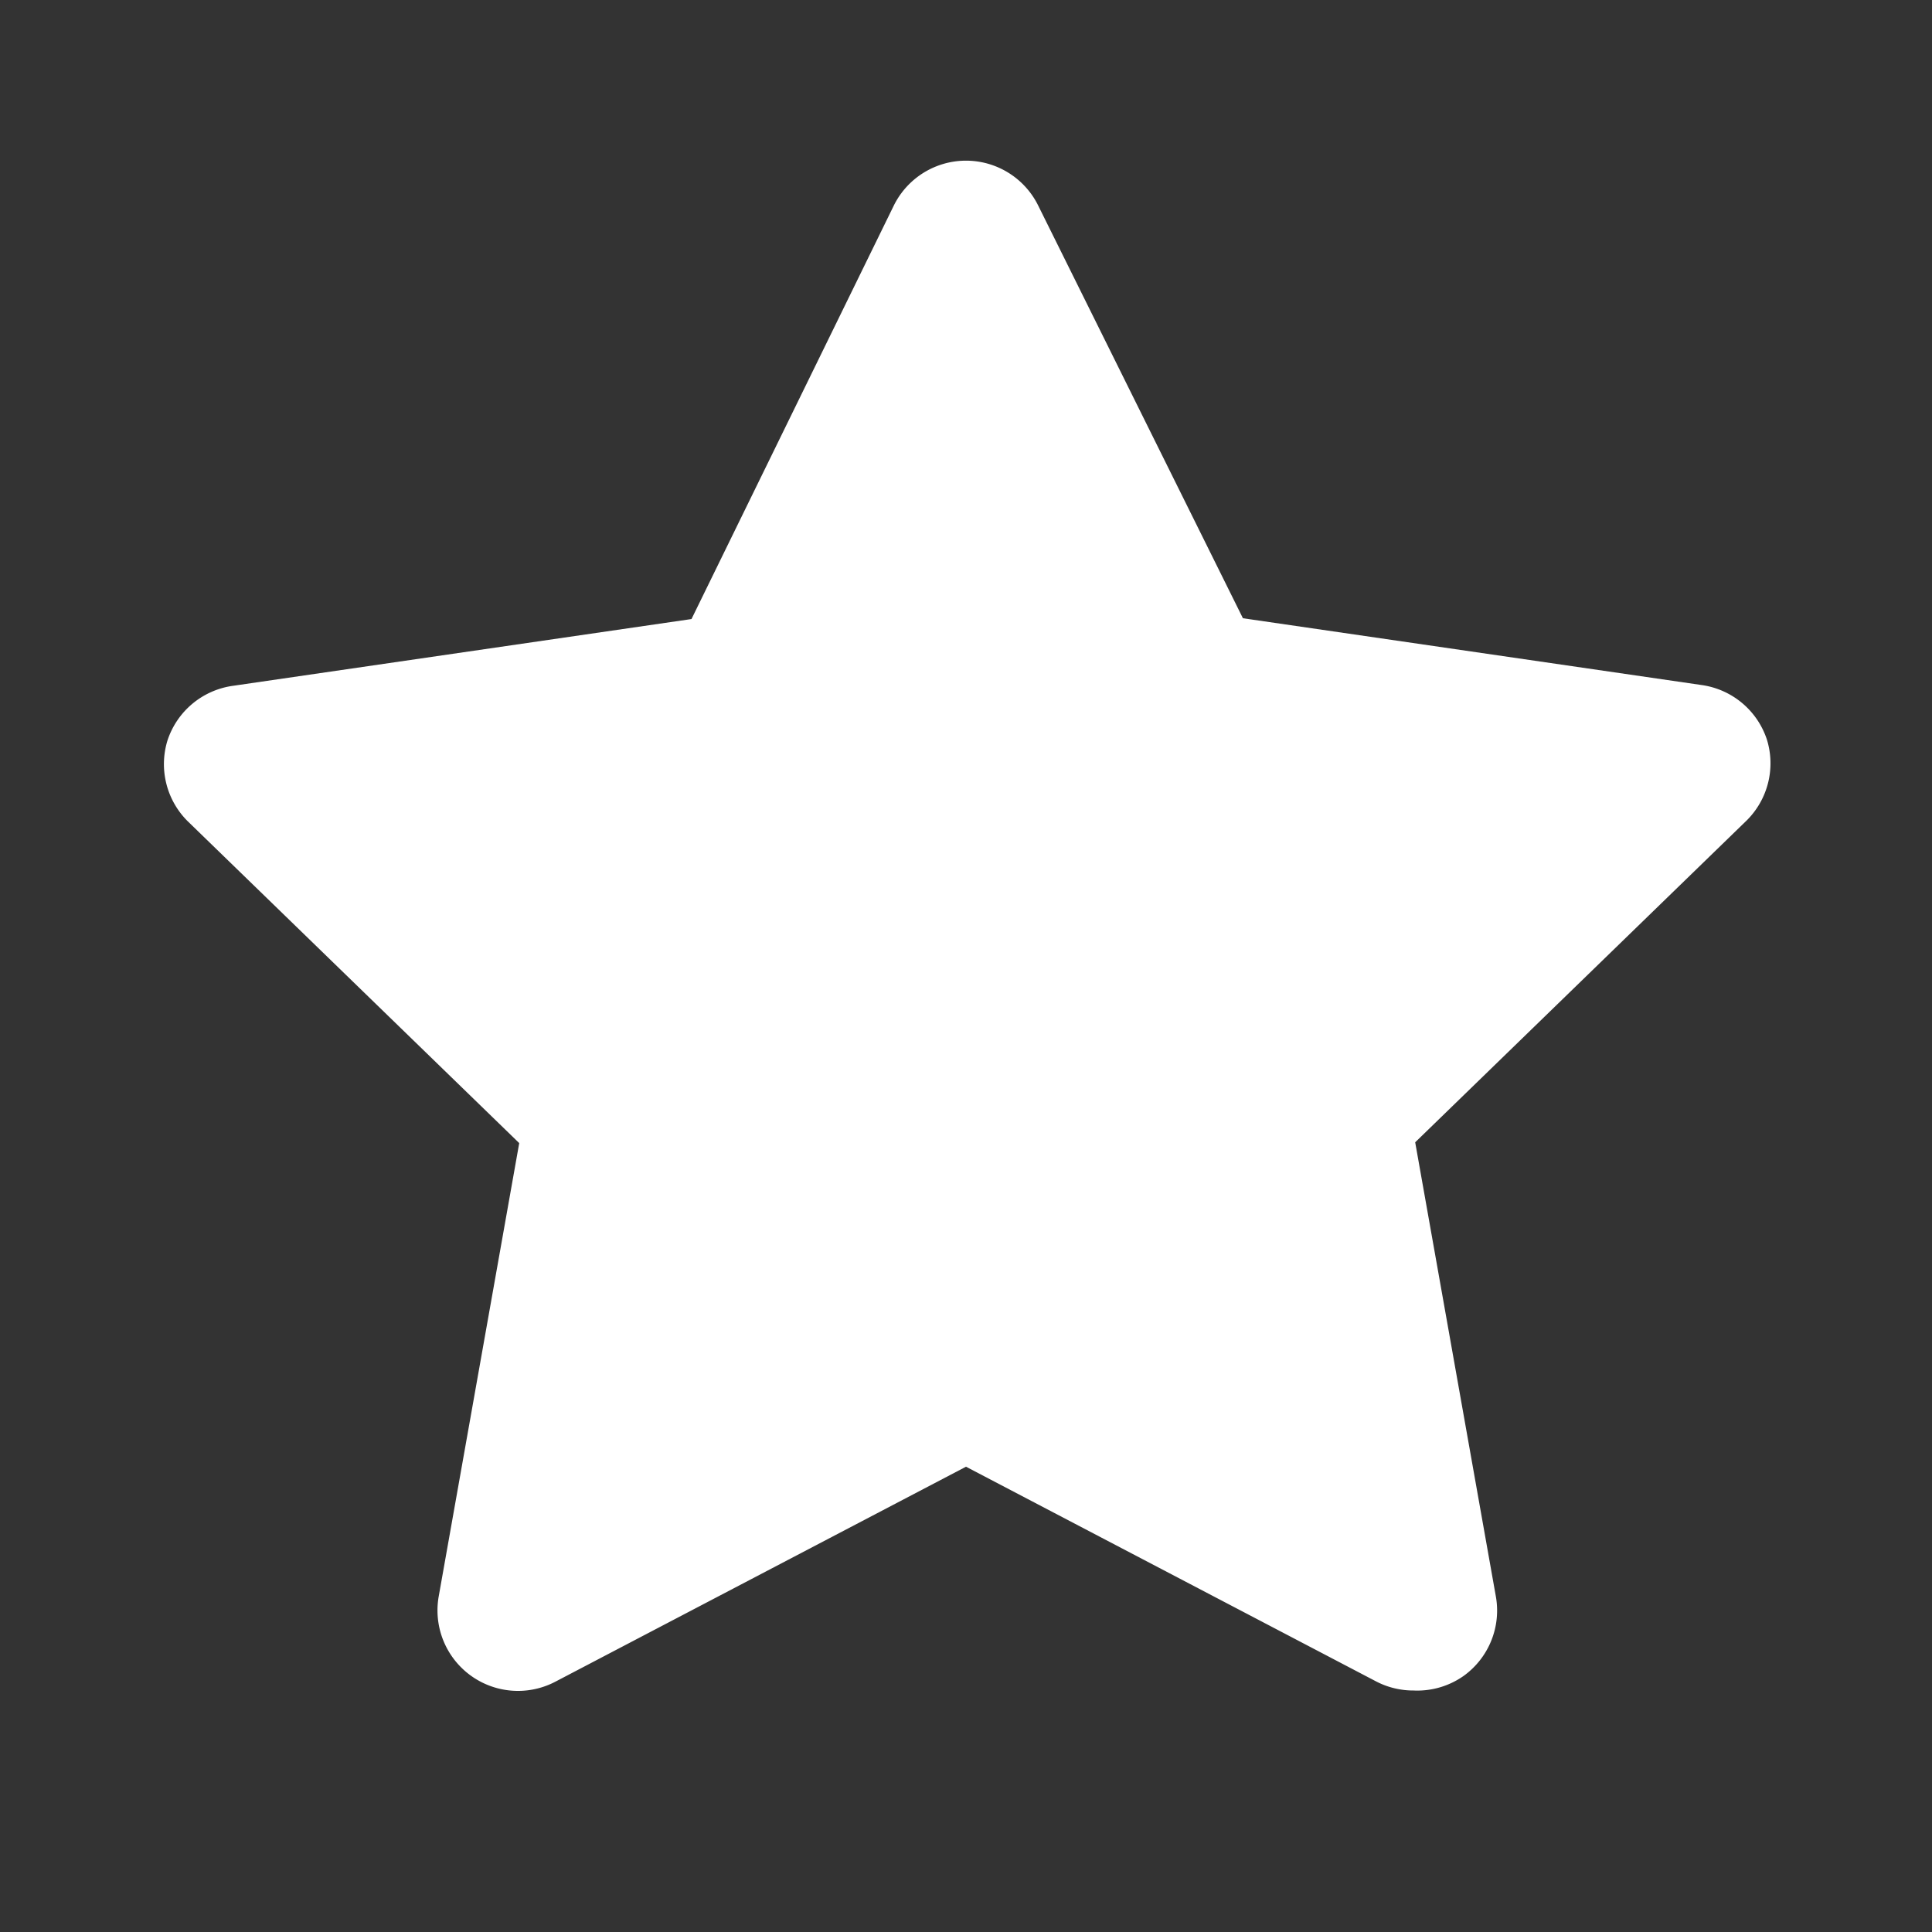 <?xml version="1.0" standalone="no"?><!DOCTYPE svg PUBLIC "-//W3C//DTD SVG 1.1//EN" "http://www.w3.org/Graphics/SVG/1.1/DTD/svg11.dtd"><svg t="1616725447309" class="icon" viewBox="0 0 1024 1024" version="1.1" xmlns="http://www.w3.org/2000/svg" p-id="29712" xmlns:xlink="http://www.w3.org/1999/xlink" width="200" height="200"><rect x="0" y="0" width="1024" height="1024" fill="#333333" stroke="none"/><defs><style type="text/css"></style></defs><path d="M749.227 896a42.667 42.667 0 0 1-19.627-4.693L512 777.387l-217.6 113.92a42.667 42.667 0 0 1-61.867-45.227l42.667-240.213-175.787-170.667a42.667 42.667 0 0 1-10.667-42.667 42.667 42.667 0 0 1 34.56-29.013l243.2-35.413 107.093-218.88a42.667 42.667 0 0 1 76.8 0l108.373 218.453 243.2 35.413a42.667 42.667 0 0 1 34.56 29.013 42.667 42.667 0 0 1-10.667 42.667l-175.787 170.667 42.667 240.213a42.667 42.667 0 0 1-17.067 42.667 42.667 42.667 0 0 1-26.453 7.68z" p-id="29713" fill="#ffffff"></path></svg>